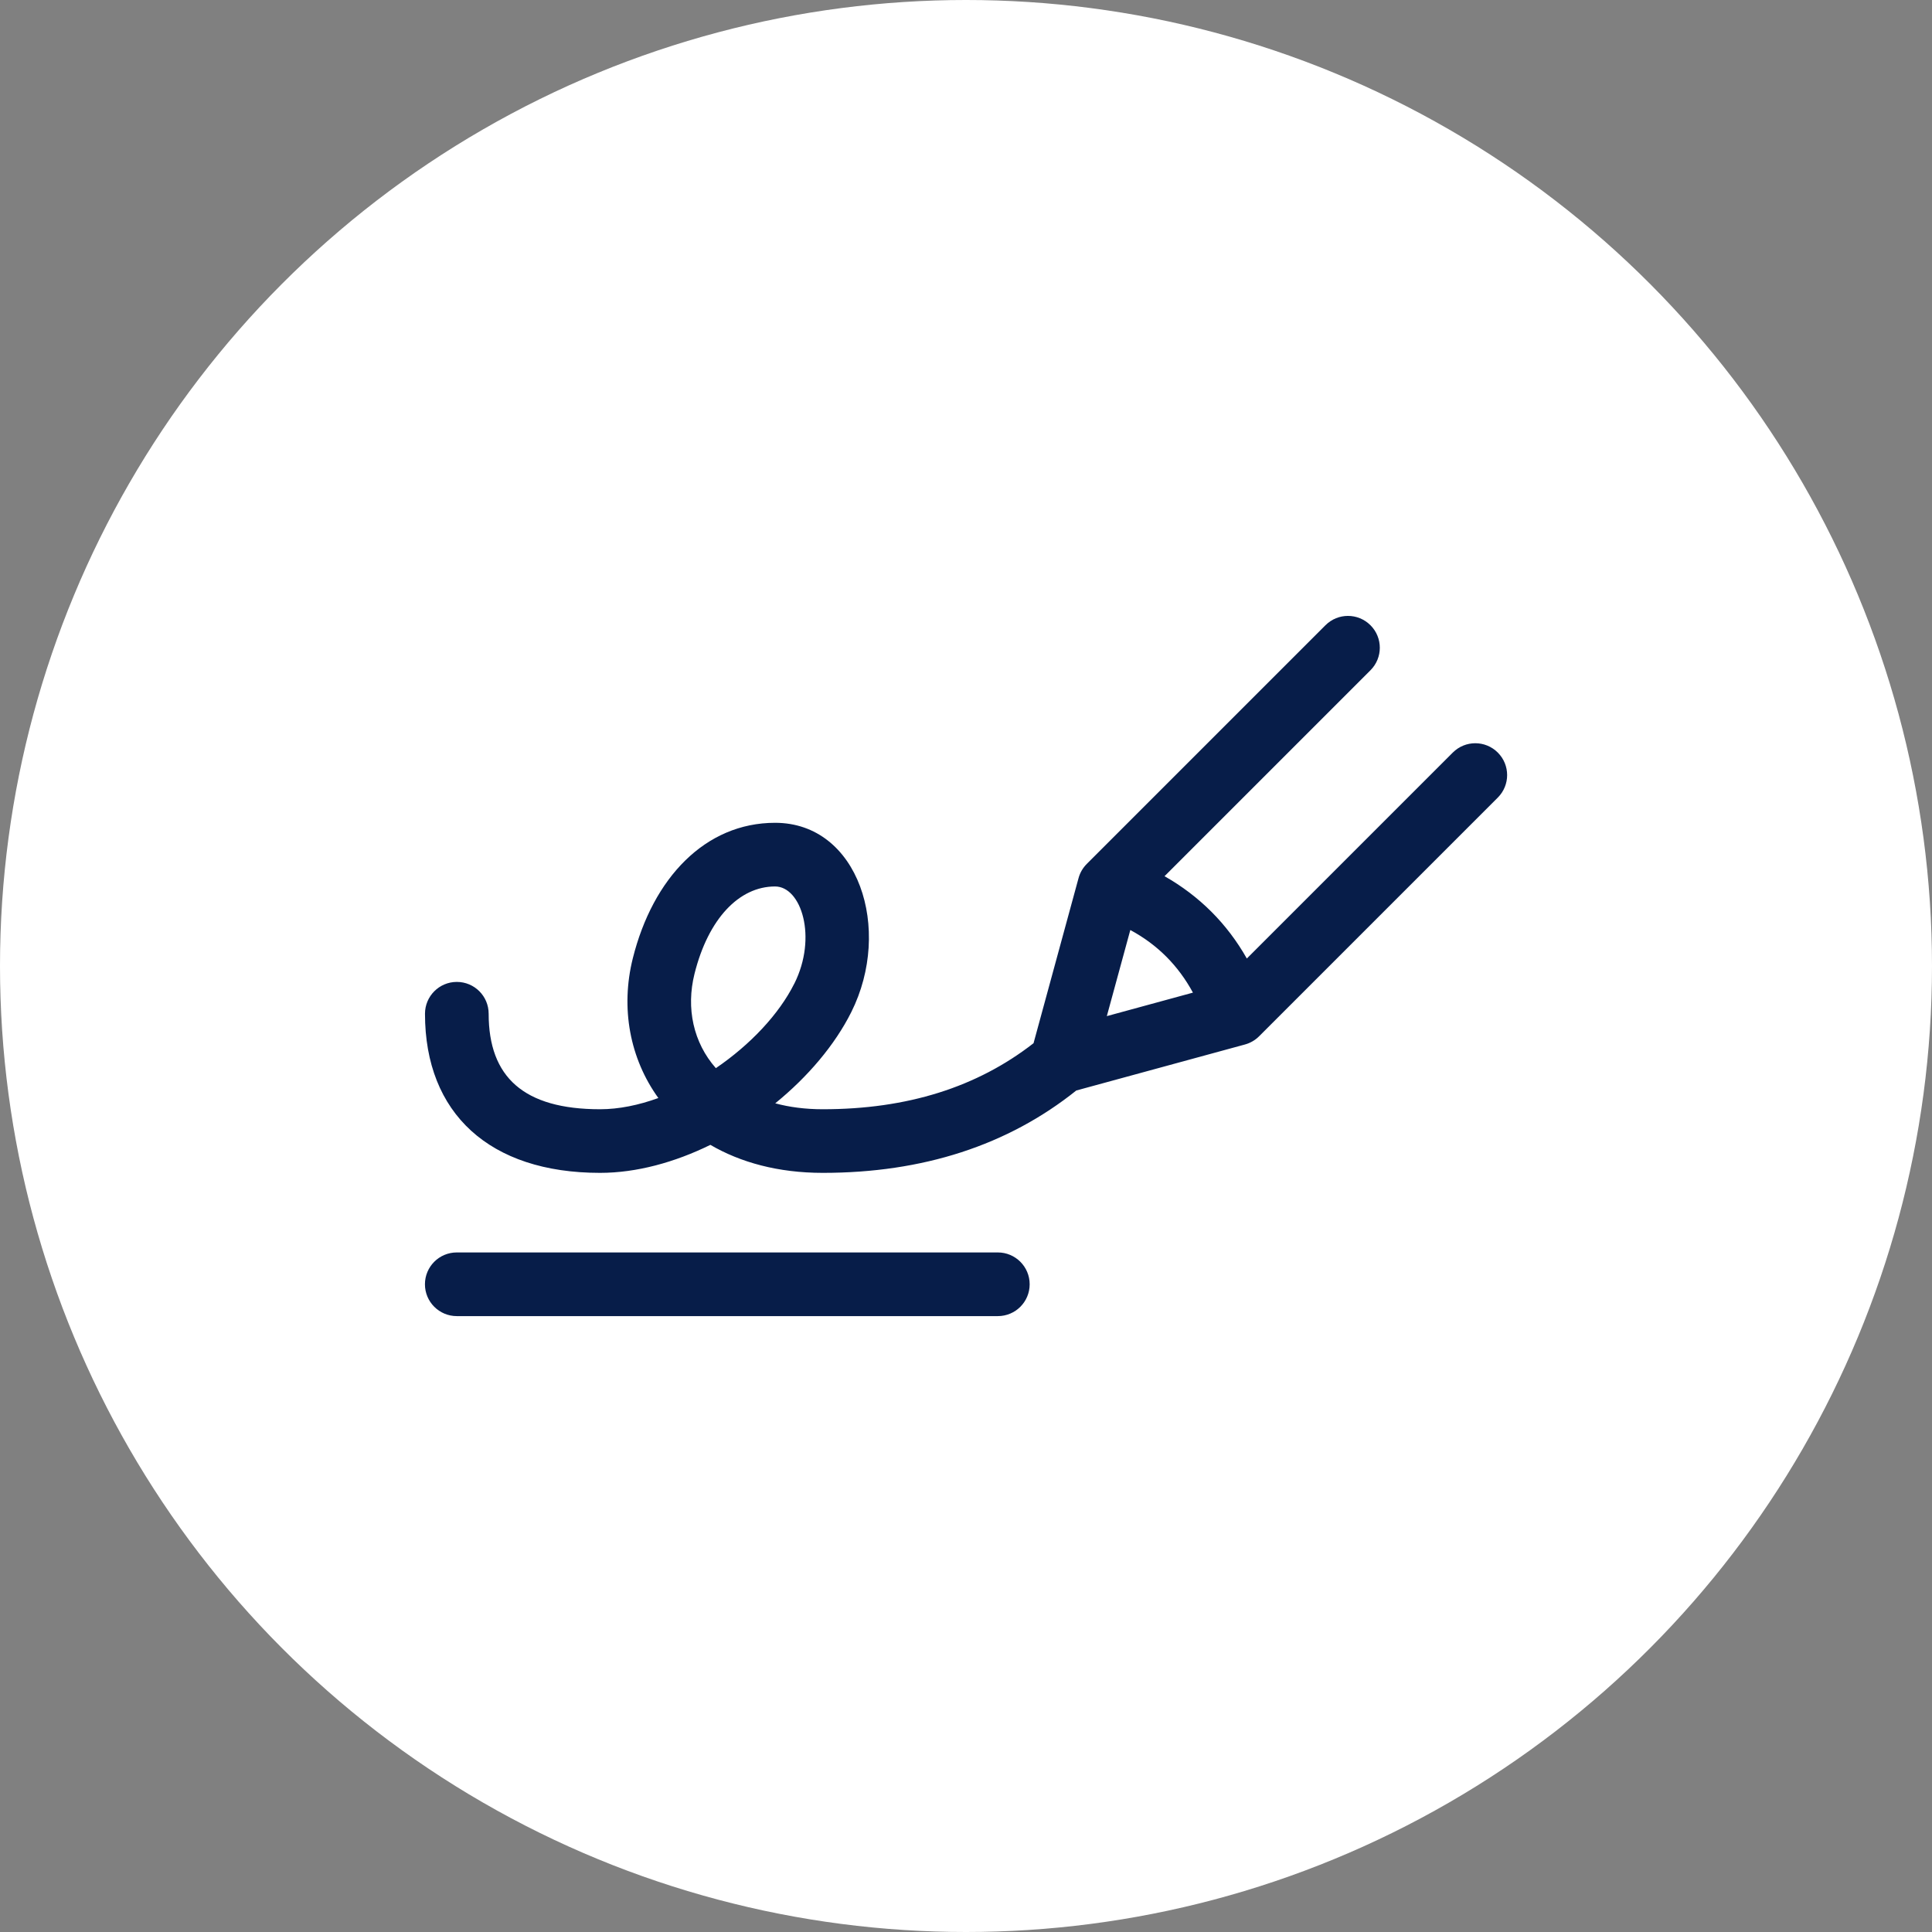 <?xml version="1.0" encoding="UTF-8"?>
<svg id="Livello_1" data-name="Livello 1" xmlns="http://www.w3.org/2000/svg" viewBox="0 0 423.64 423.64">
  <rect x="0" y="0" width="423.64" height="423.64" fill="#808080" stroke="none"/>
  <defs>
    <style>
      .cls-1 {
        fill: #071d49;
      }

      .cls-2 {
        fill: #fff;
      }
    </style>
  </defs>
  <circle class="cls-2" cx="211.82" cy="211.82" r="211.82"/>
  <g id="Page-1">
    <g id="paperwork_export" data-name="paperwork export">
      <path id="signature_-writing_-ink_-pen_-text_-author" data-name="signature,-writing,-ink,-pen,-text,-author" class="cls-1" d="M236.03,239.1c-15.06,12.06-33.68,18.08-55.61,18.08-9.78,0-18.05-2.29-24.65-6.14-7.81,3.83-16.17,6.14-24.2,6.14-24.19,0-38.38-13.01-38.38-34.89,0-3.85,3.12-6.98,6.98-6.98s6.98,3.12,6.98,6.98c0,13.89,7.69,20.94,24.43,20.94,4.13,0,8.48-.9,12.78-2.46-6.25-8.65-8.33-19.72-5.6-30.64,4.41-17.62,15.89-29.71,31.2-29.71,18.31,0,25.8,23.32,16.71,41.5-3.6,7.2-9.51,14.18-16.68,20.01,3.1.84,6.59,1.3,10.44,1.3,18.52,0,33.83-4.84,46.2-14.48l9.87-36.21c.32-1.17.94-2.24,1.8-3.1l52.34-52.34c2.73-2.73,7.14-2.73,9.87,0,2.73,2.73,2.73,7.14,0,9.87l-45.16,45.16c3.82,2.16,7.24,4.76,10.27,7.78,3.02,3.02,5.62,6.45,7.78,10.27l45.16-45.16c2.73-2.73,7.14-2.73,9.87,0,2.73,2.73,2.73,7.14,0,9.87l-52.34,52.34c-.86.86-1.93,1.48-3.1,1.8l-36.95,10.08ZM247.85,203.93l-5.15,18.88,18.88-5.15c-1.62-2.99-3.57-5.61-5.84-7.89-2.27-2.27-4.89-4.22-7.89-5.84h0ZM174.18,215.68c5.09-10.18,1.52-21.3-4.23-21.3-7.9,0-14.65,7.1-17.66,19.14-1.89,7.55-.26,15.1,4.68,20.7,7.49-5.1,13.84-11.8,17.2-18.54ZM100.16,288.59c-3.85,0-6.98-3.12-6.98-6.98s3.12-6.98,6.98-6.98h118.64c3.85,0,6.98,3.12,6.98,6.98s-3.12,6.98-6.98,6.98h-118.64Z"/>
    </g>
  </g>
</svg>